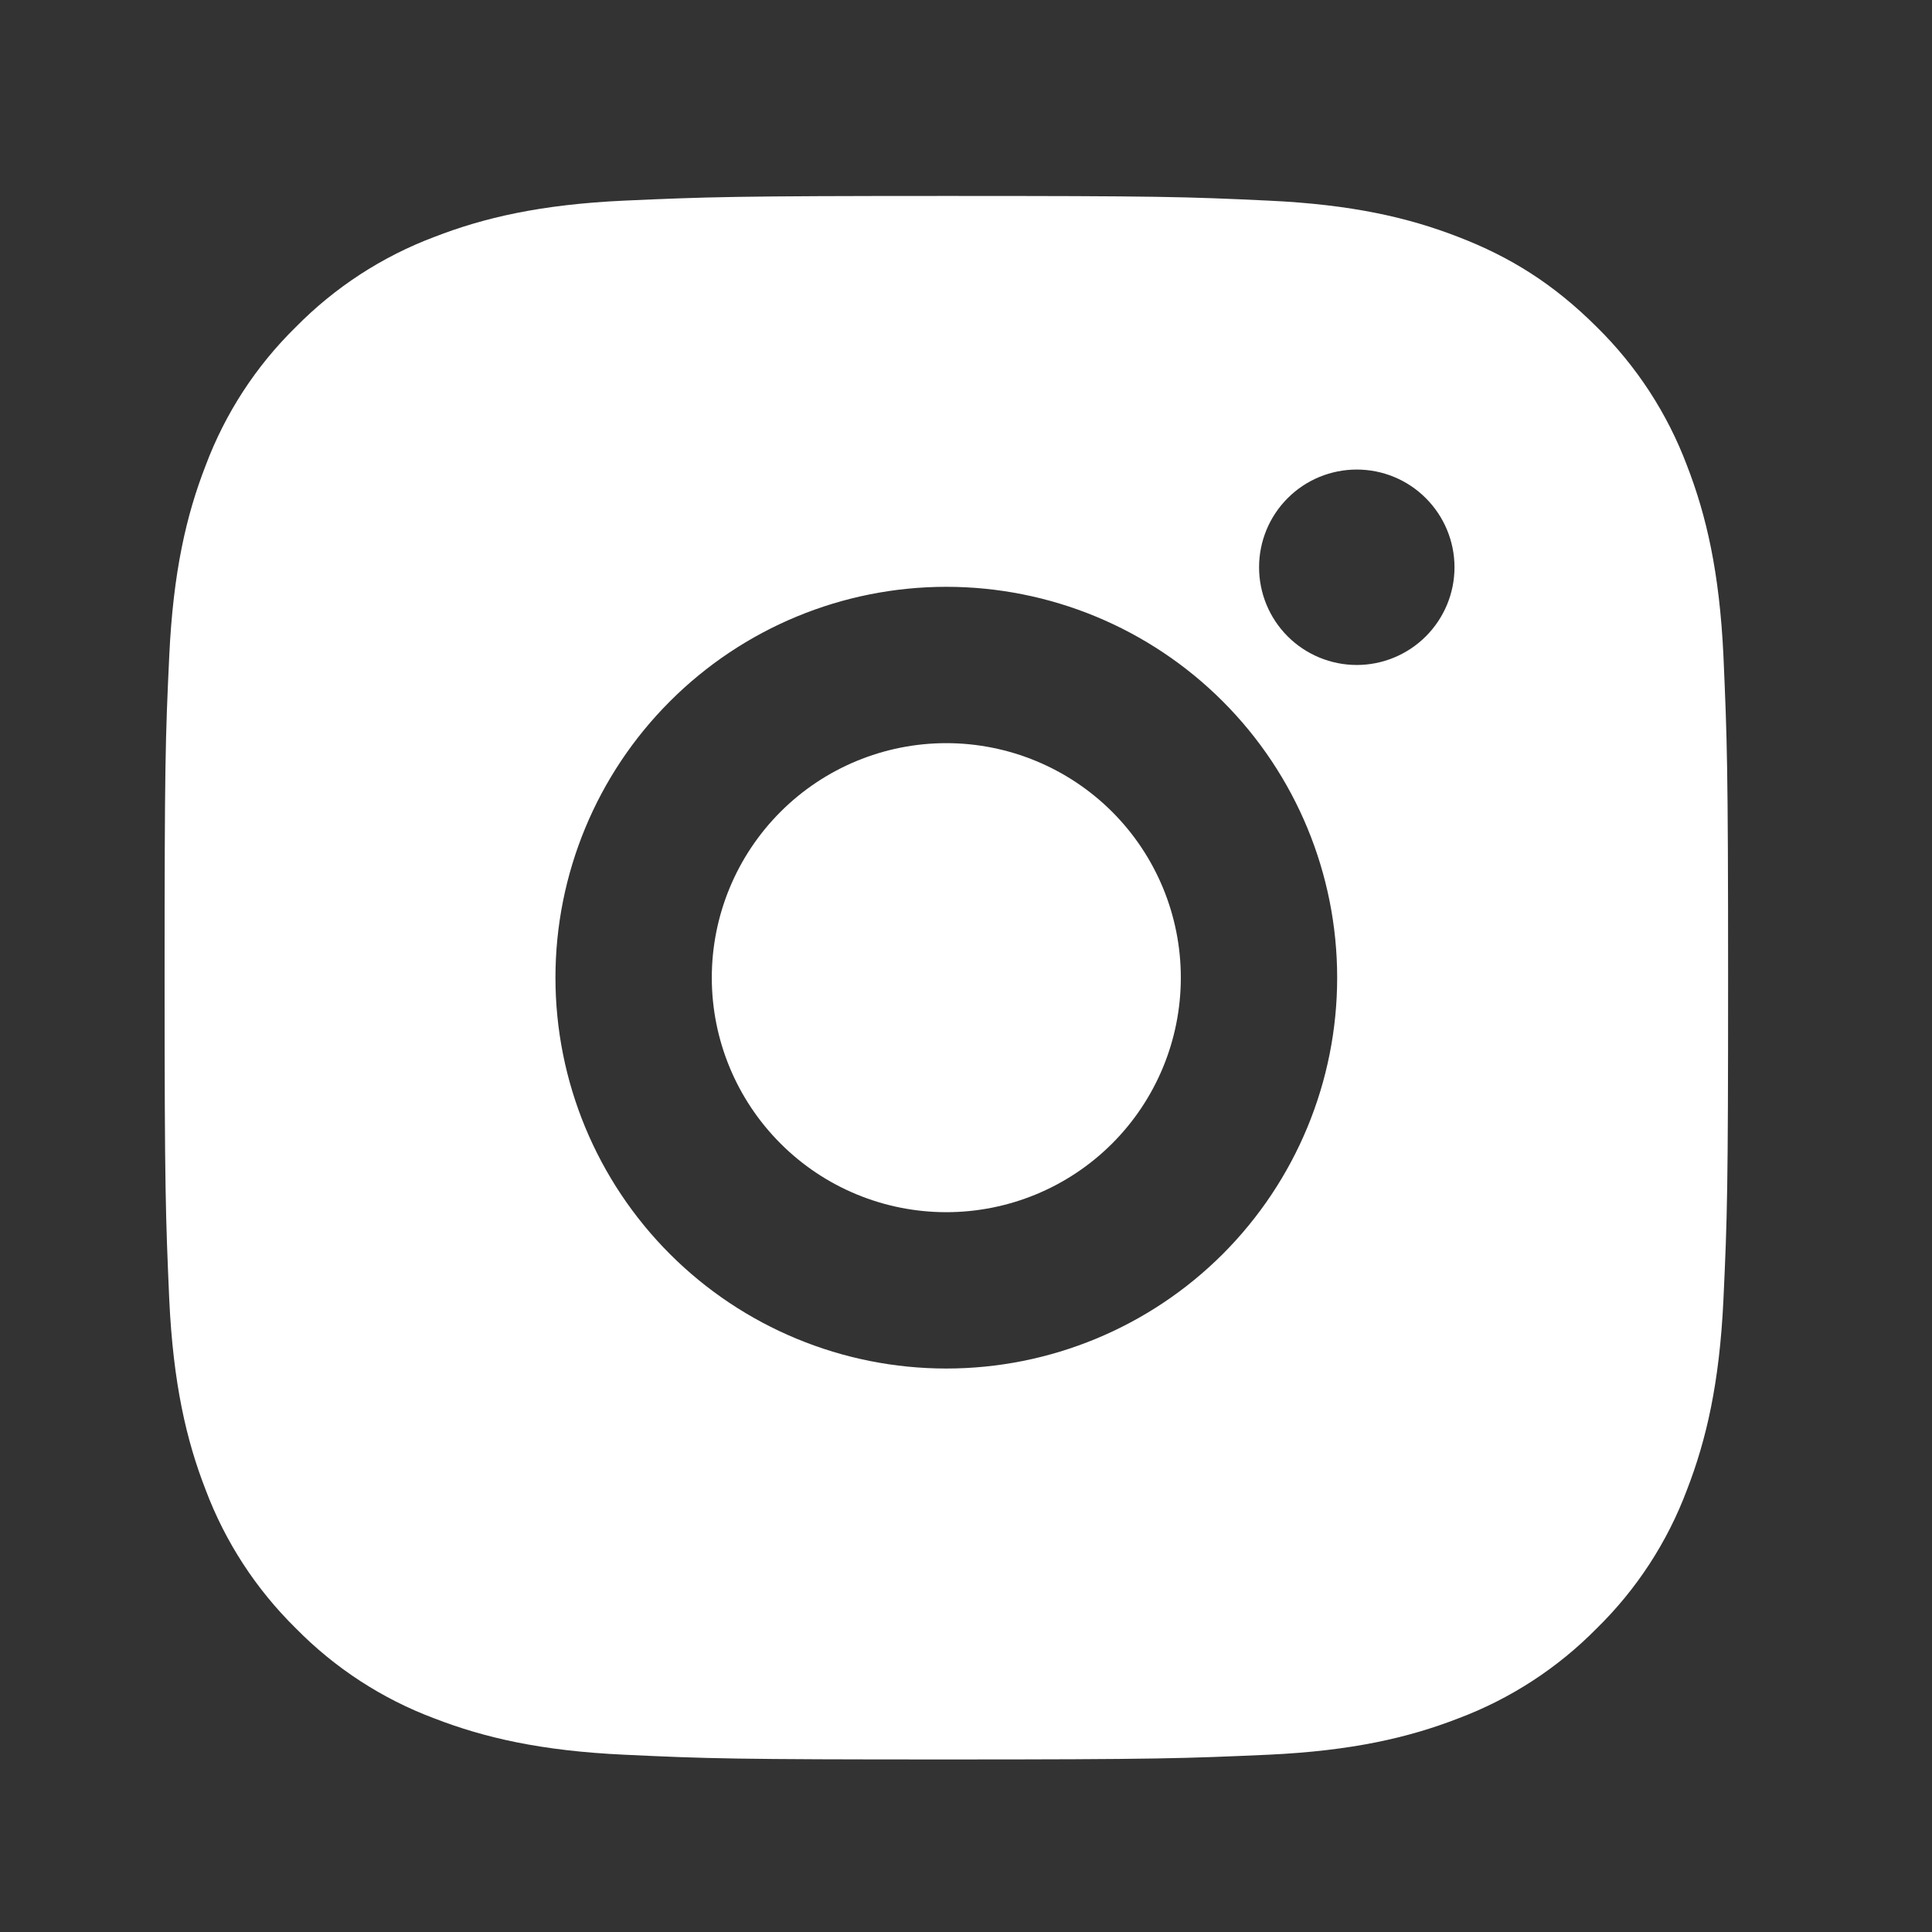 <?xml version="1.0" encoding="UTF-8"?> <svg xmlns="http://www.w3.org/2000/svg" width="26" height="26" viewBox="0 0 26 26" fill="none"><rect x="0" y="0" width="26" height="26" fill="#333333" stroke="none"/><g clip-path="url(#clip0_2003_601)"><path d="M12.735 2.637C15.594 2.637 15.95 2.647 17.072 2.7C18.192 2.752 18.955 2.928 19.626 3.189C20.32 3.456 20.905 3.818 21.49 4.402C22.025 4.928 22.439 5.564 22.703 6.266C22.963 6.936 23.14 7.7 23.193 8.821C23.242 9.942 23.256 10.299 23.256 13.157C23.256 16.016 23.245 16.372 23.193 17.494C23.14 18.614 22.963 19.377 22.703 20.048C22.44 20.751 22.026 21.387 21.49 21.912C20.964 22.447 20.328 22.861 19.626 23.125C18.956 23.385 18.192 23.562 17.072 23.614C15.95 23.664 15.594 23.678 12.735 23.678C9.877 23.678 9.52 23.667 8.399 23.614C7.278 23.562 6.516 23.385 5.844 23.125C5.142 22.862 4.506 22.448 3.98 21.912C3.445 21.386 3.031 20.75 2.767 20.048C2.506 19.378 2.331 18.614 2.278 17.494C2.229 16.372 2.215 16.016 2.215 13.157C2.215 10.299 2.225 9.942 2.278 8.821C2.331 7.699 2.506 6.937 2.767 6.266C3.03 5.564 3.444 4.927 3.98 4.402C4.506 3.867 5.142 3.453 5.844 3.189C6.516 2.928 7.277 2.752 8.399 2.7C9.52 2.65 9.877 2.637 12.735 2.637ZM12.735 7.897C11.34 7.897 10.002 8.451 9.016 9.438C8.029 10.424 7.475 11.762 7.475 13.157C7.475 14.552 8.029 15.89 9.016 16.877C10.002 17.863 11.34 18.417 12.735 18.417C14.13 18.417 15.468 17.863 16.455 16.877C17.441 15.89 17.995 14.552 17.995 13.157C17.995 11.762 17.441 10.424 16.455 9.438C15.468 8.451 14.13 7.897 12.735 7.897V7.897ZM19.574 7.634C19.574 7.285 19.435 6.951 19.188 6.704C18.942 6.457 18.607 6.319 18.259 6.319C17.91 6.319 17.575 6.457 17.329 6.704C17.082 6.951 16.944 7.285 16.944 7.634C16.944 7.983 17.082 8.317 17.329 8.564C17.575 8.81 17.91 8.949 18.259 8.949C18.607 8.949 18.942 8.81 19.188 8.564C19.435 8.317 19.574 7.983 19.574 7.634ZM12.735 10.001C13.572 10.001 14.375 10.334 14.967 10.925C15.559 11.517 15.891 12.32 15.891 13.157C15.891 13.994 15.559 14.797 14.967 15.389C14.375 15.981 13.572 16.313 12.735 16.313C11.898 16.313 11.095 15.981 10.504 15.389C9.912 14.797 9.579 13.994 9.579 13.157C9.579 12.32 9.912 11.517 10.504 10.925C11.095 10.334 11.898 10.001 12.735 10.001V10.001Z" fill="white"></path></g><defs><clipPath id="clip0_2003_601"><rect width="25.249" height="25.249" fill="white" transform="translate(0.109 0.532)"></rect></clipPath></defs></svg> 